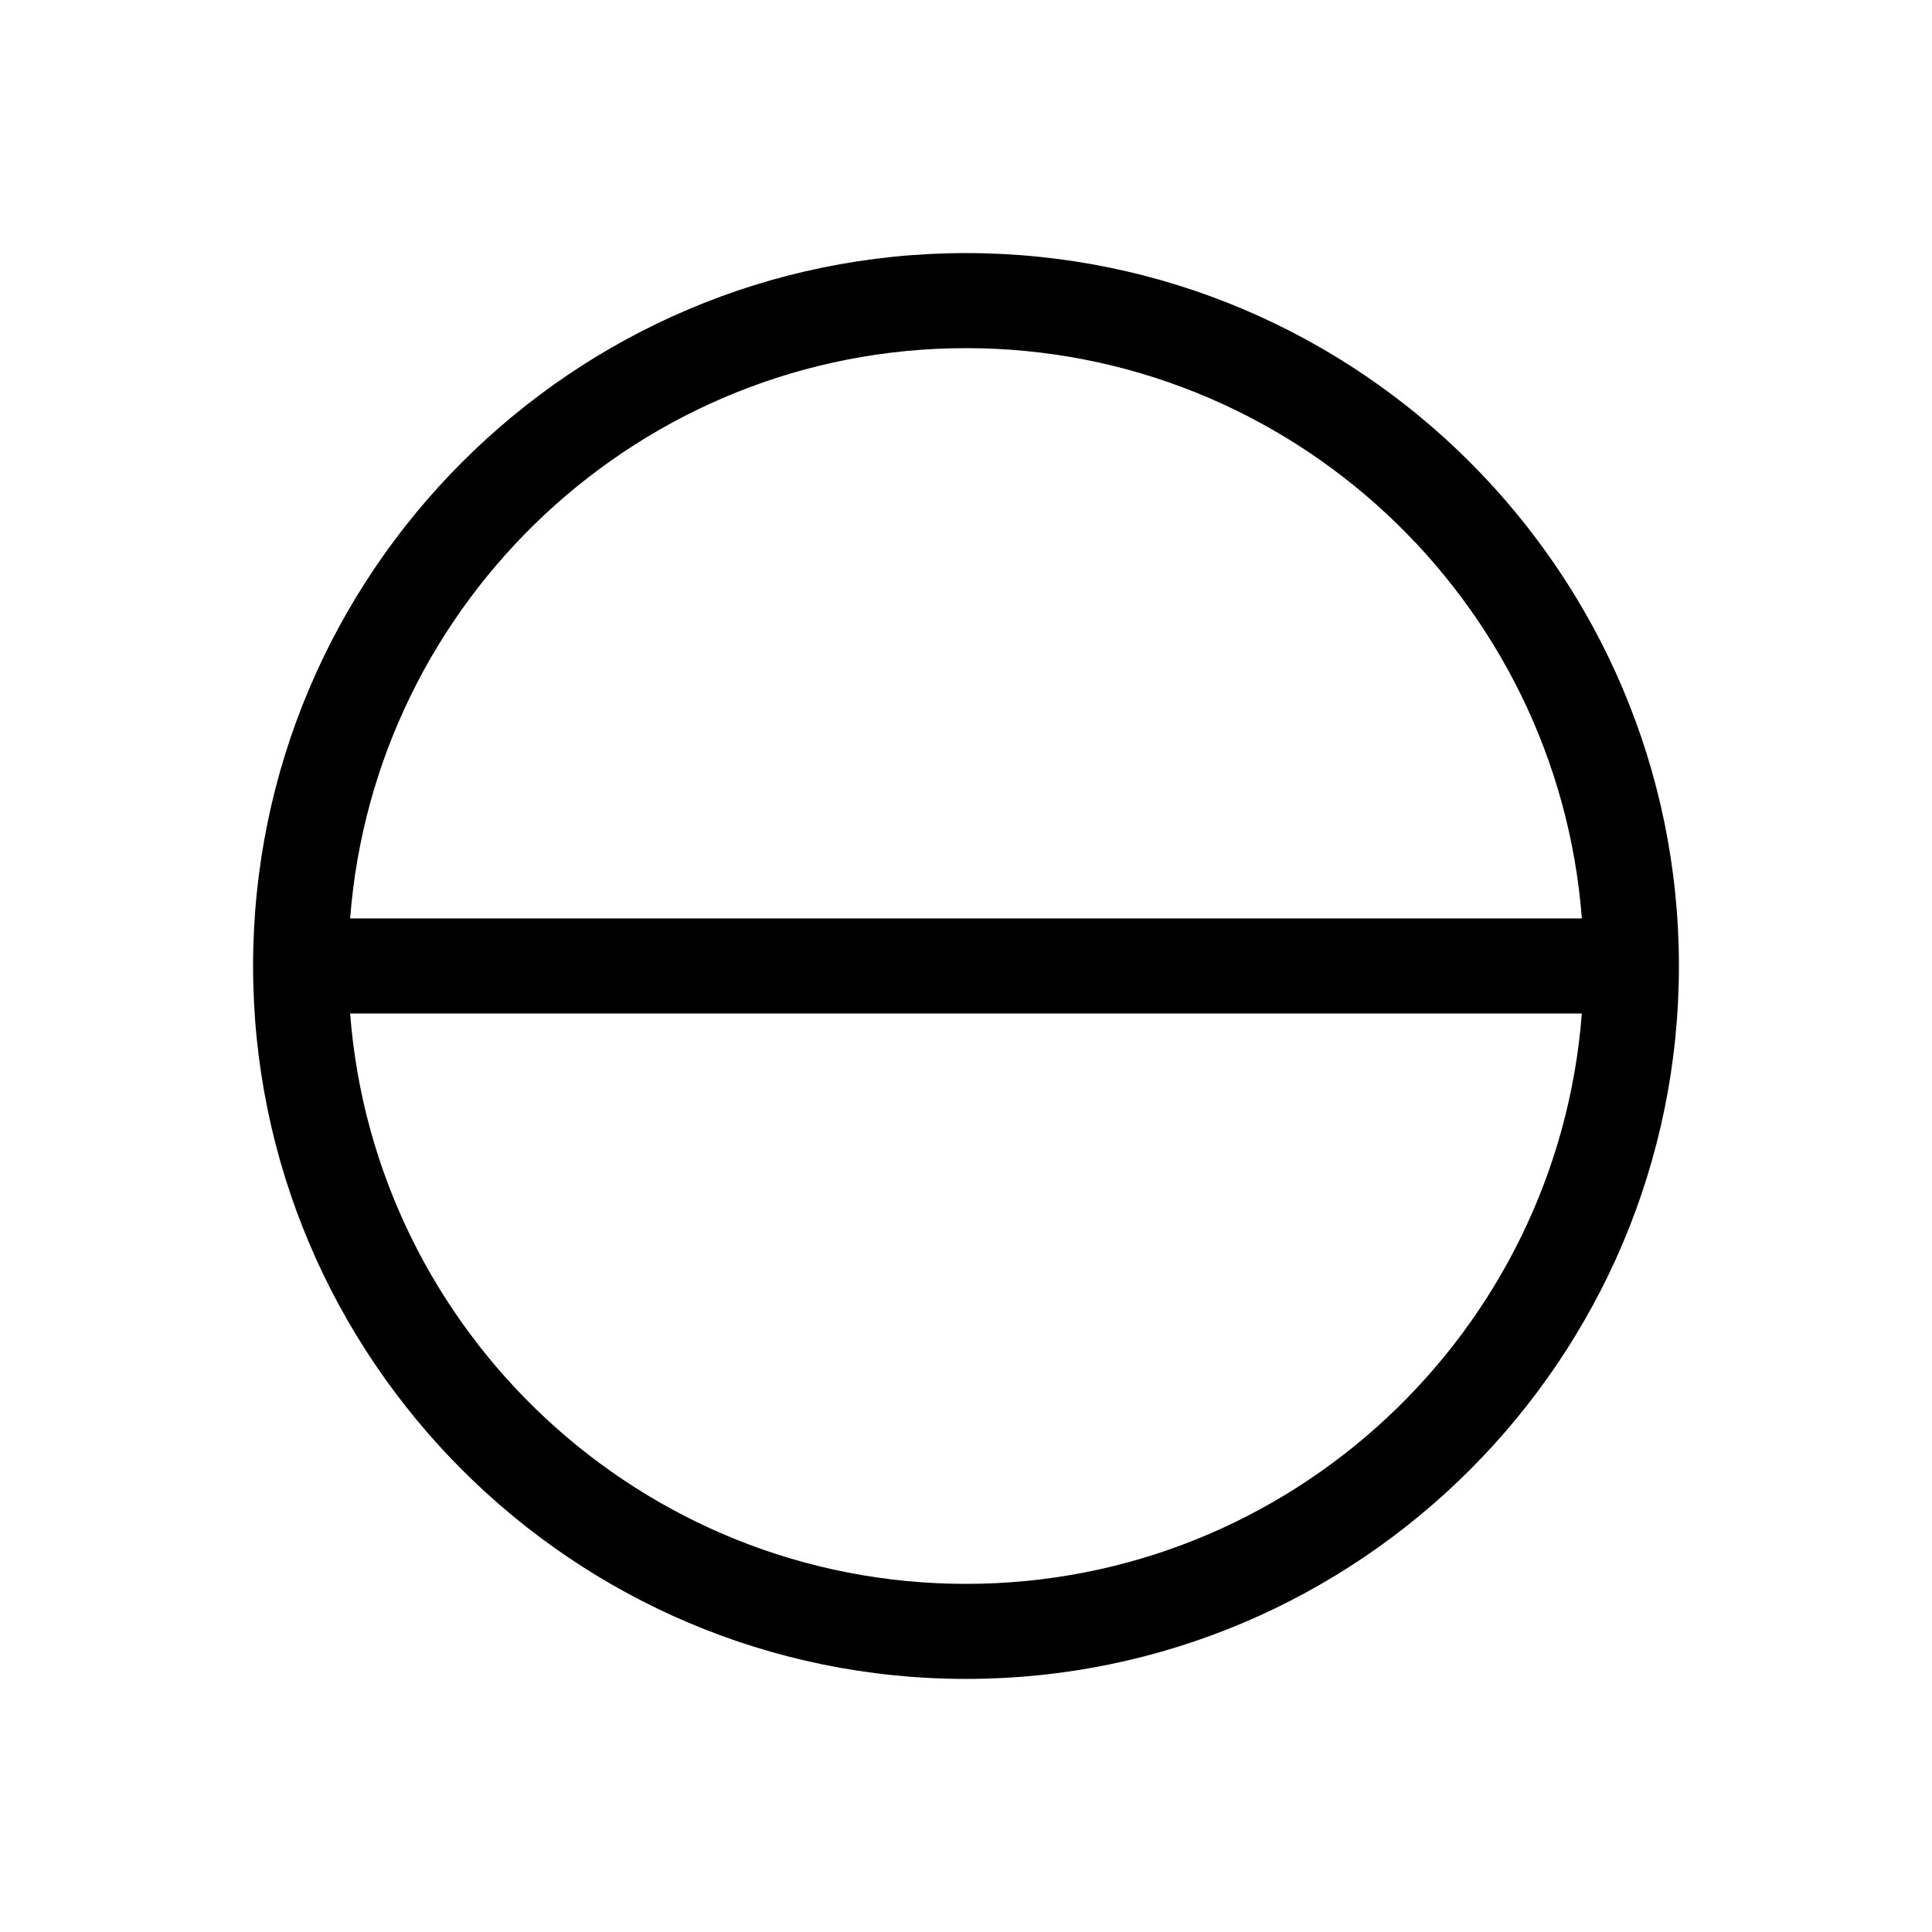 <?xml version="1.0" encoding="UTF-8"?>
<!-- Uploaded to: SVG Repo, www.svgrepo.com, Generator: SVG Repo Mixer Tools -->
<svg fill="#000000" width="800px" height="800px" version="1.1" viewBox="144 144 512 512" xmlns="http://www.w3.org/2000/svg">
 <path d="m400 211.07c-104.18 0-188.93 84.75-188.93 188.93 0 104.18 84.75 188.93 188.93 188.93 104.18 0 188.93-84.75 188.93-188.93 0-104.18-84.75-188.93-188.93-188.93zm0 25.191c86.051 0 156.75 66.723 163.21 151.14h-326.42c6.465-84.414 77.164-151.14 163.21-151.14zm0 327.48c-86.047 0-156.75-66.723-163.21-151.15h326.41c-6.453 84.422-77.152 151.15-163.2 151.15z"/>
</svg>